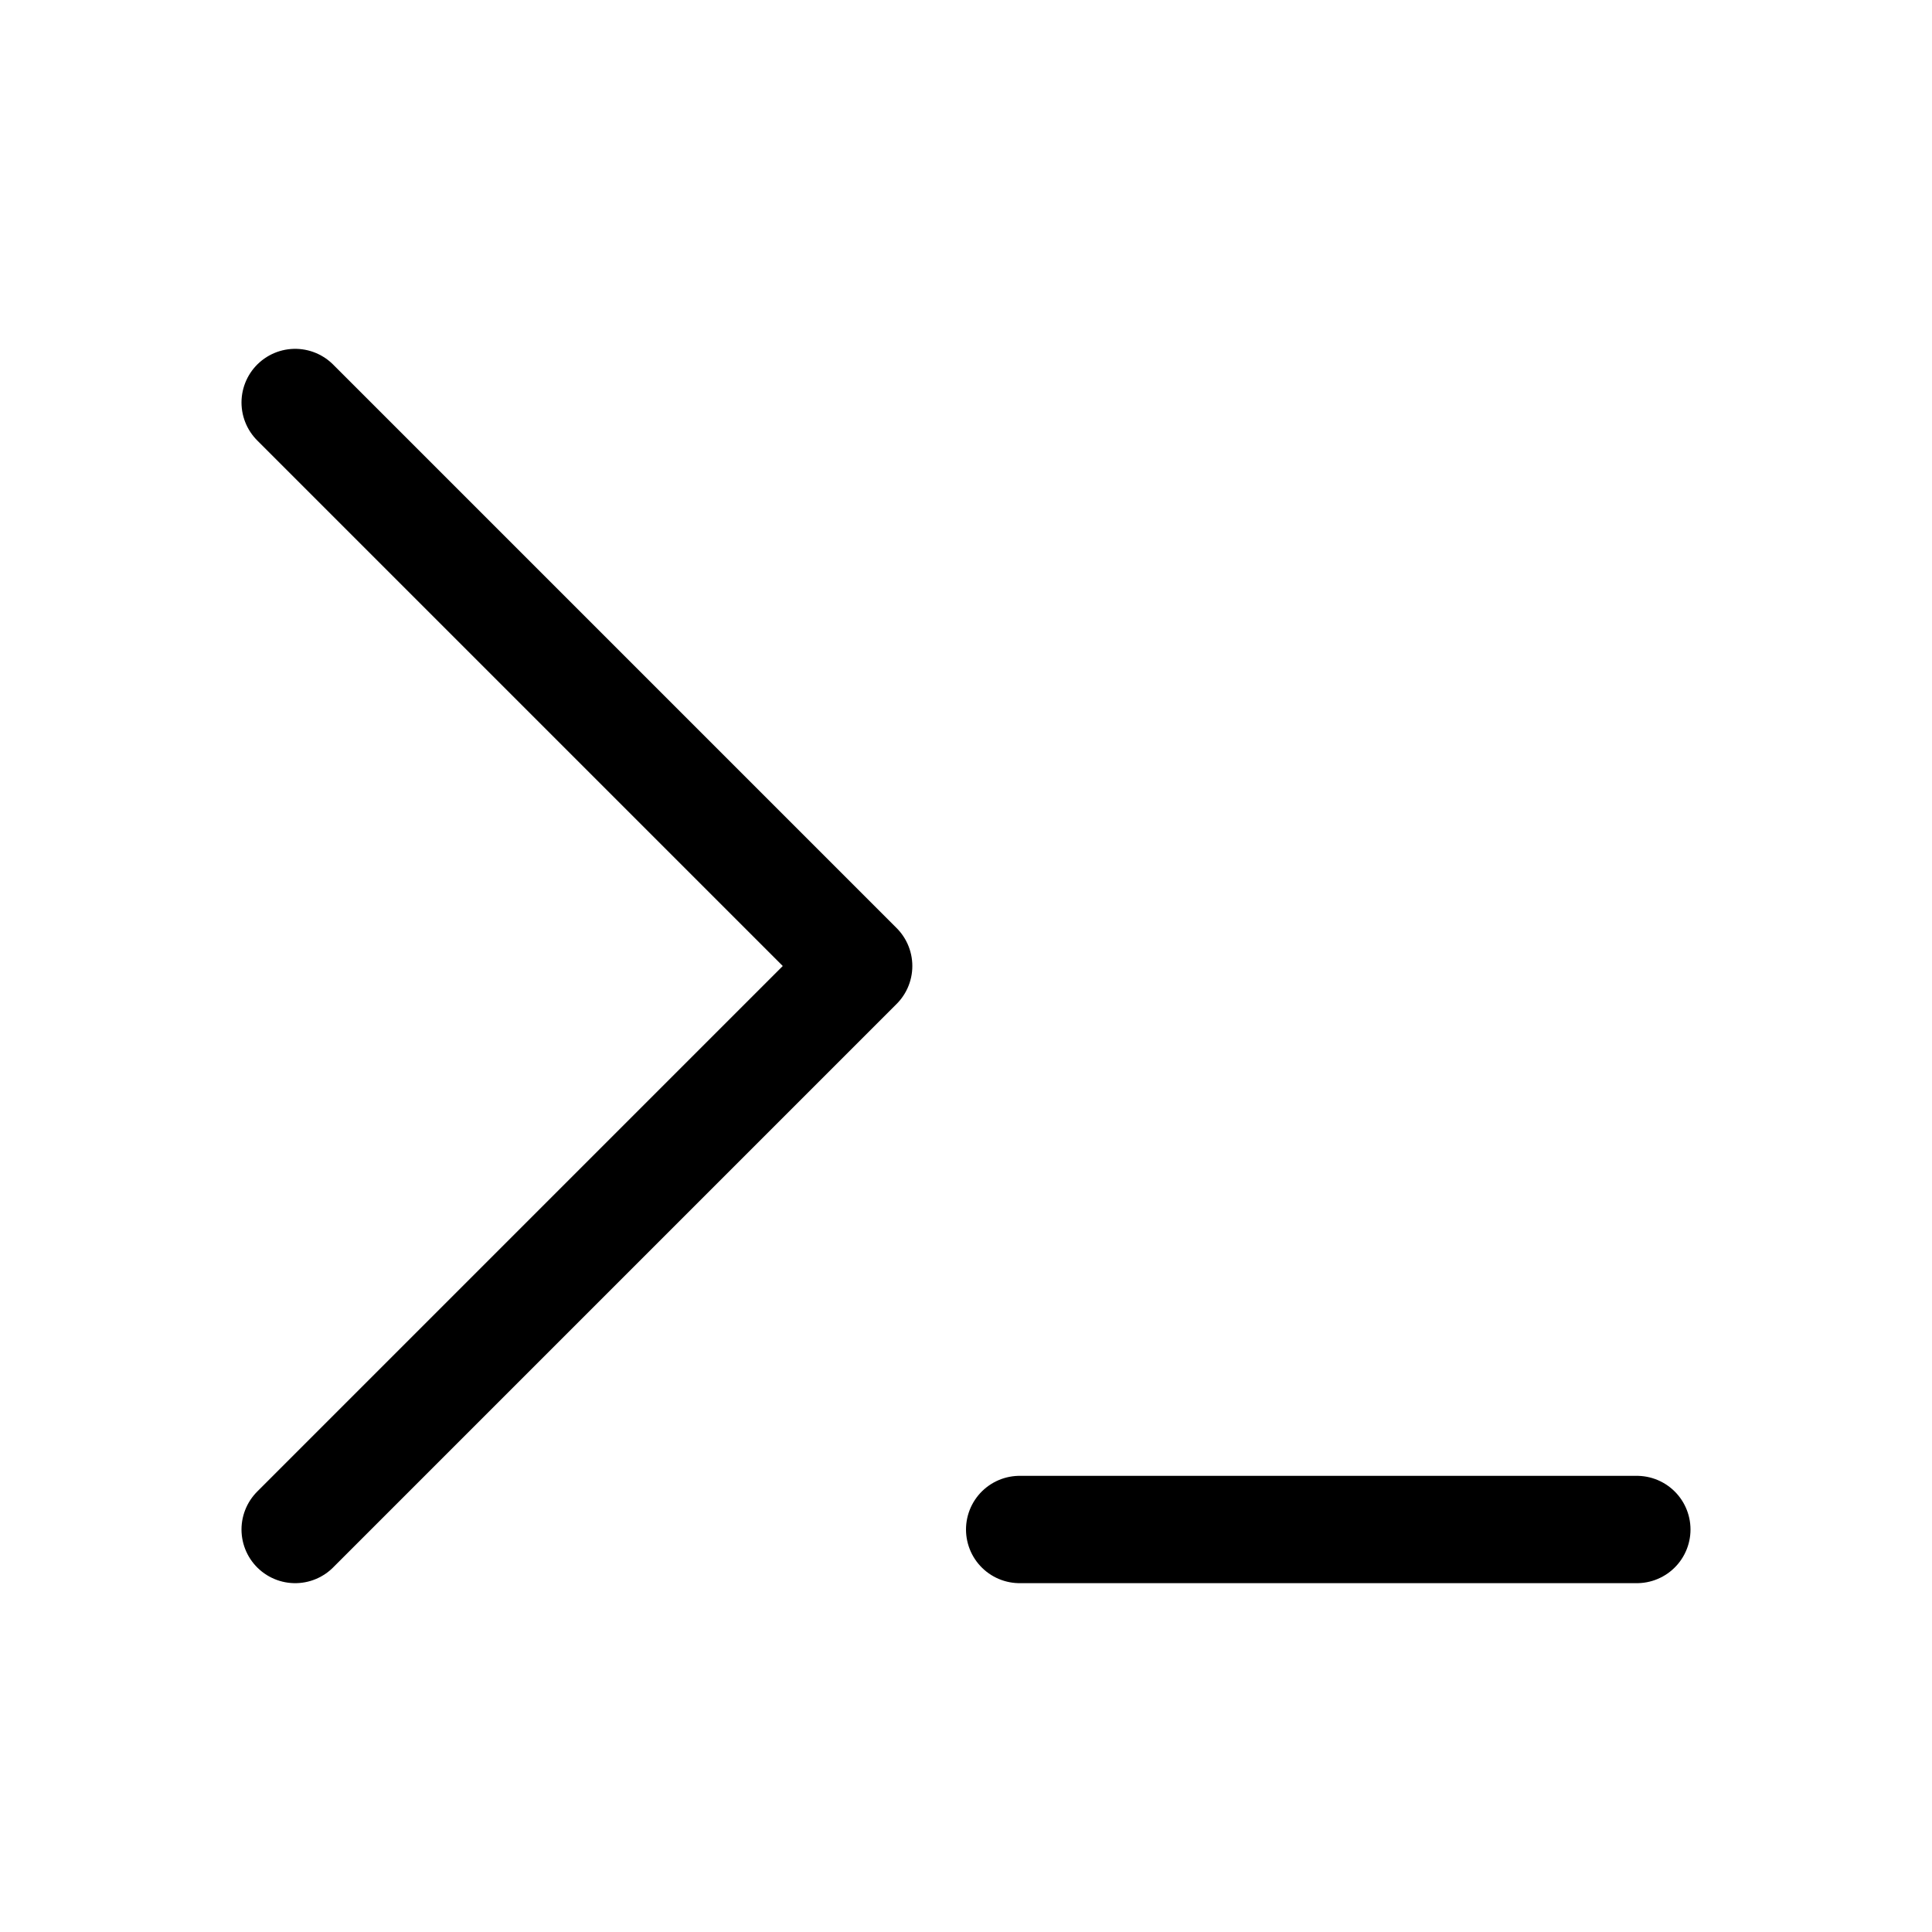 <svg xmlns="http://www.w3.org/2000/svg" height="18" width="18" viewBox="0 0 18 18"><title>terminal</title><g stroke-linecap="round" stroke-width="1" fill="none" stroke="#000000" stroke-linejoin="round" class="nc-icon-wrapper"><polyline points="2.75 14.25 8 9 2.75 3.75"></polyline><line x1="9.5" y1="14.25" x2="15.25" y2="14.25" data-color="color-2"></line></g></svg>